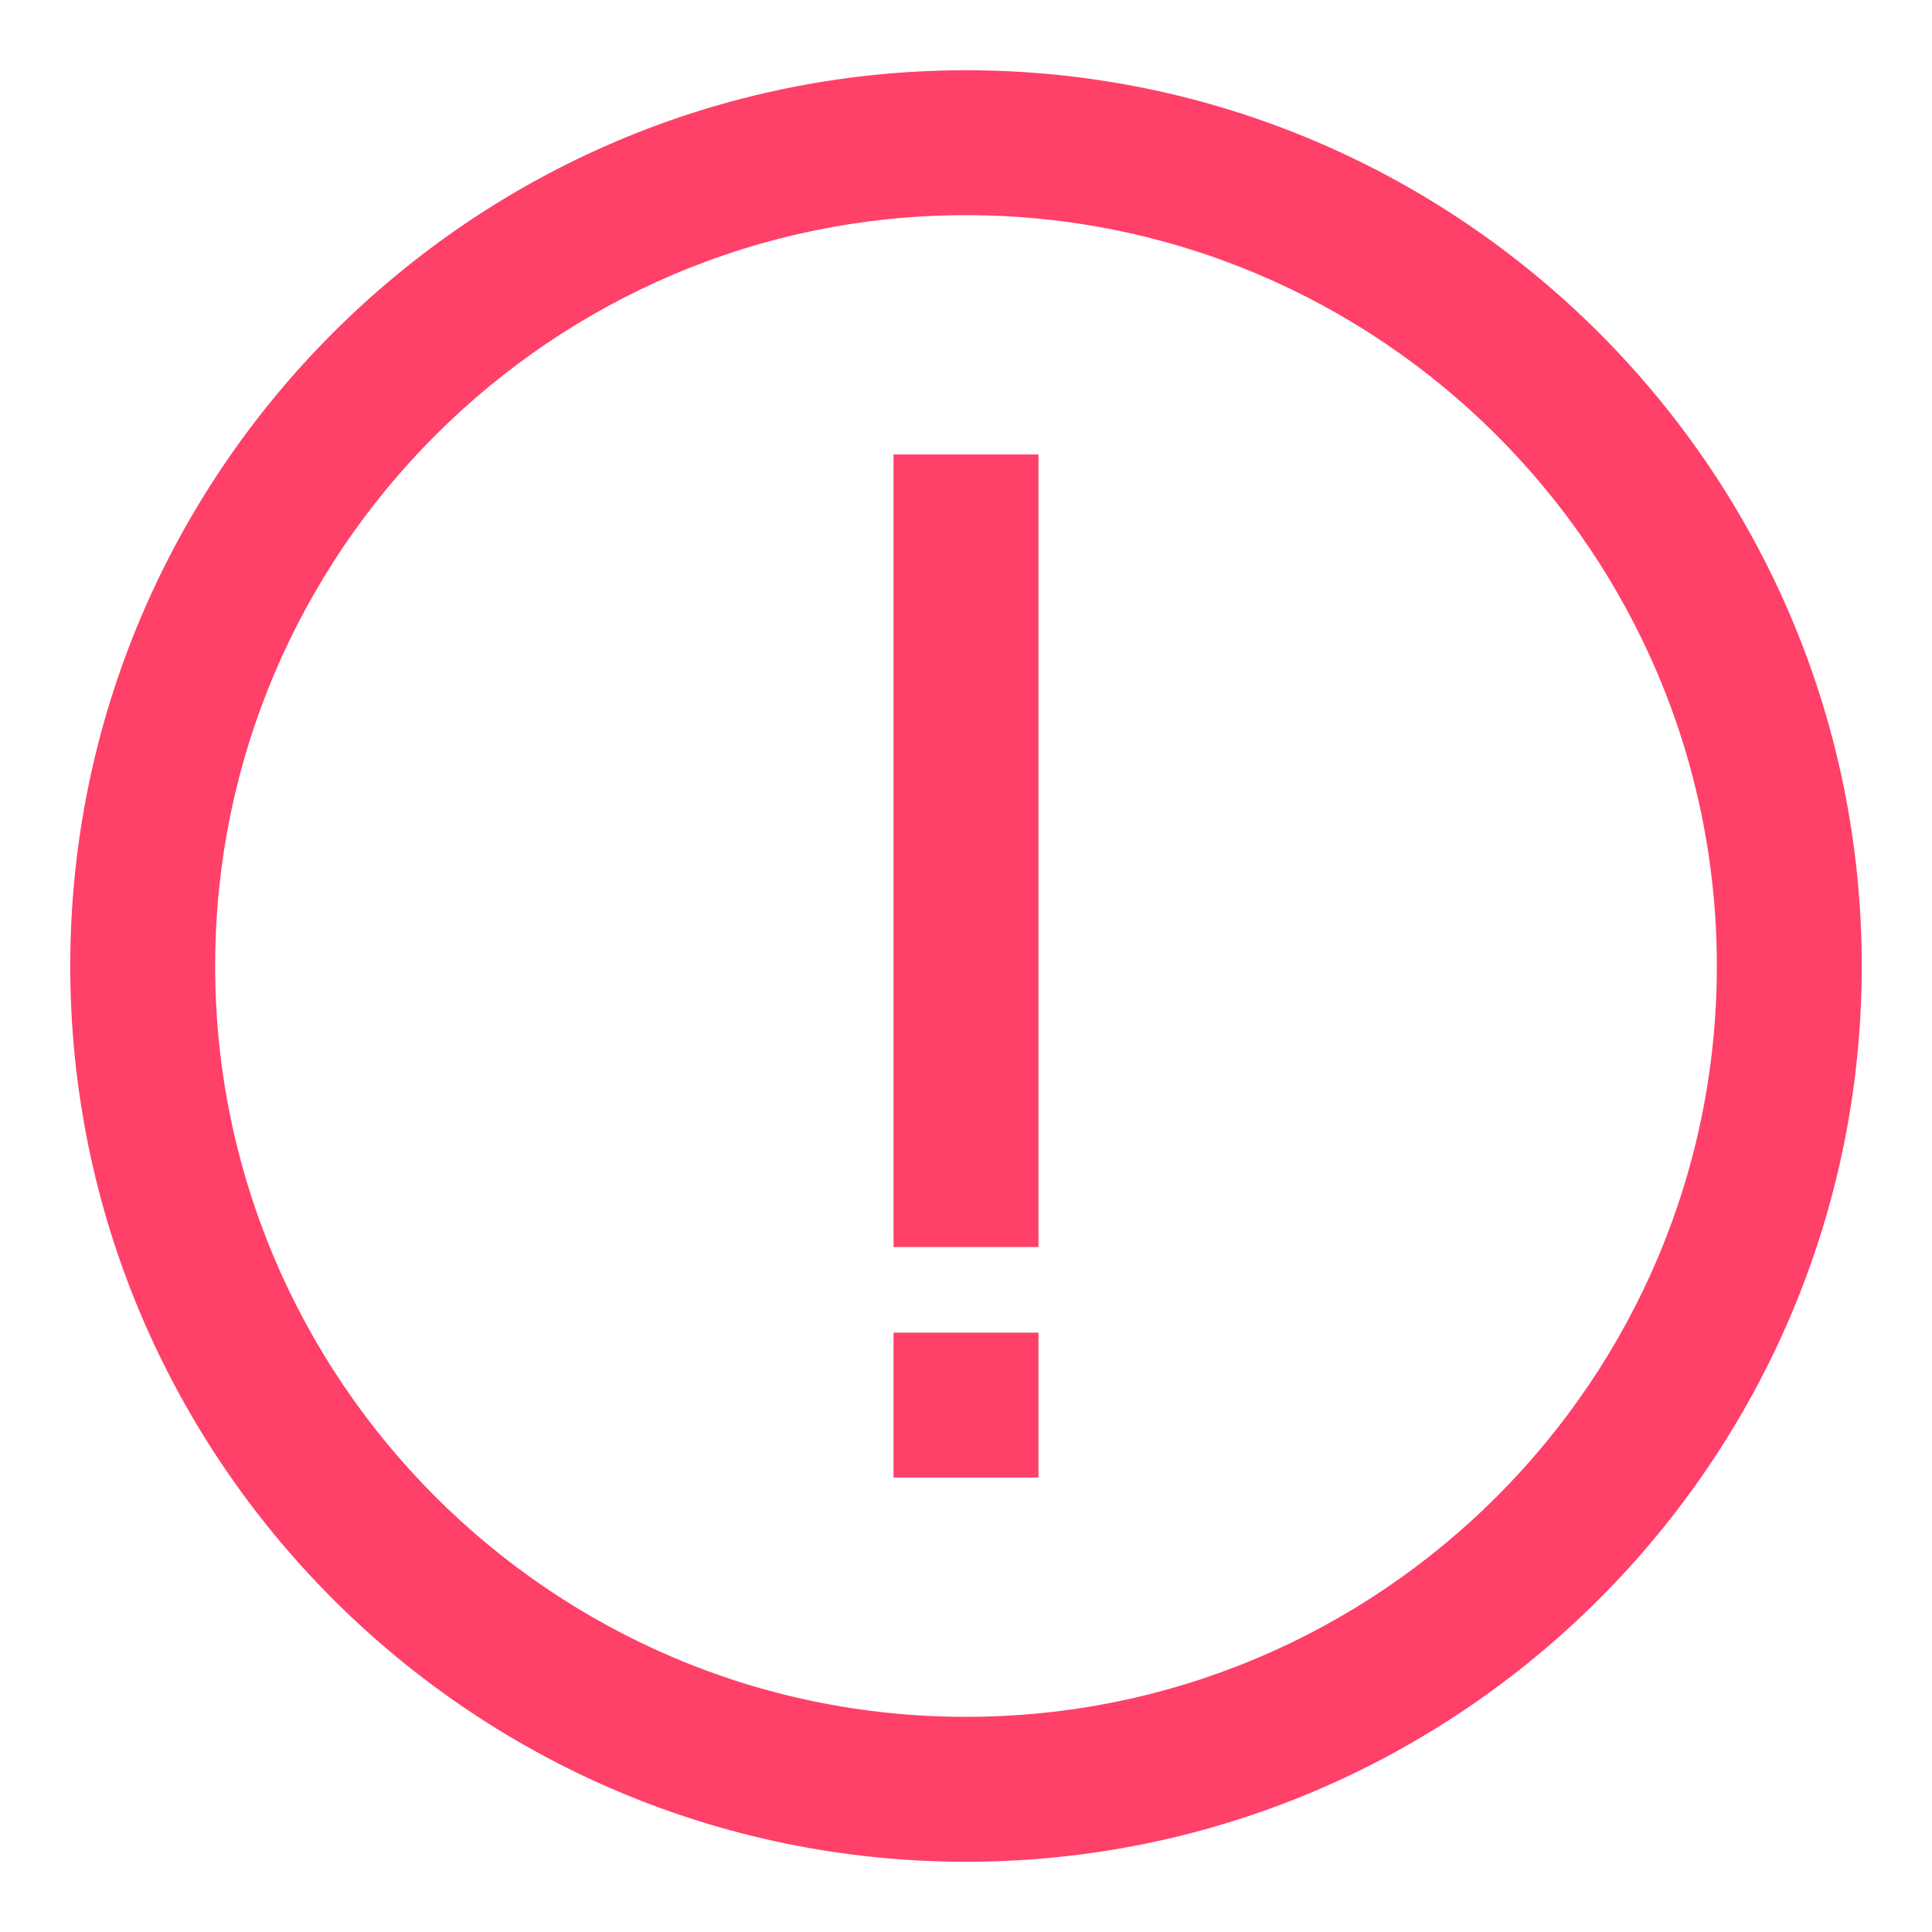 <svg width="22" height="22" viewBox="0 0 22 22" fill="none" xmlns="http://www.w3.org/2000/svg">
<path d="M11 1C5.486 1 1 5.486 1 11C1 16.514 5.486 21 11 21C16.514 21 21 16.514 21 11C21 5.486 16.514 1 11 1ZM11 19.75C6.175 19.75 2.25 15.825 2.25 11C2.25 6.175 6.175 2.25 11 2.25C15.825 2.25 19.75 6.175 19.75 11C19.75 15.825 15.825 19.75 11 19.75Z" fill="#FF4069" stroke="#FF4069" stroke-width="0.4"/>
<path d="M11.625 5.375H10.375V14H11.625V5.375Z" fill="#FF4069" stroke="#FF4069" stroke-width="0.4"/>
<path d="M11.625 15.375H10.375V16.625H11.625V15.375Z" fill="#FF4069" stroke="#FF4069" stroke-width="0.4"/>
</svg>
